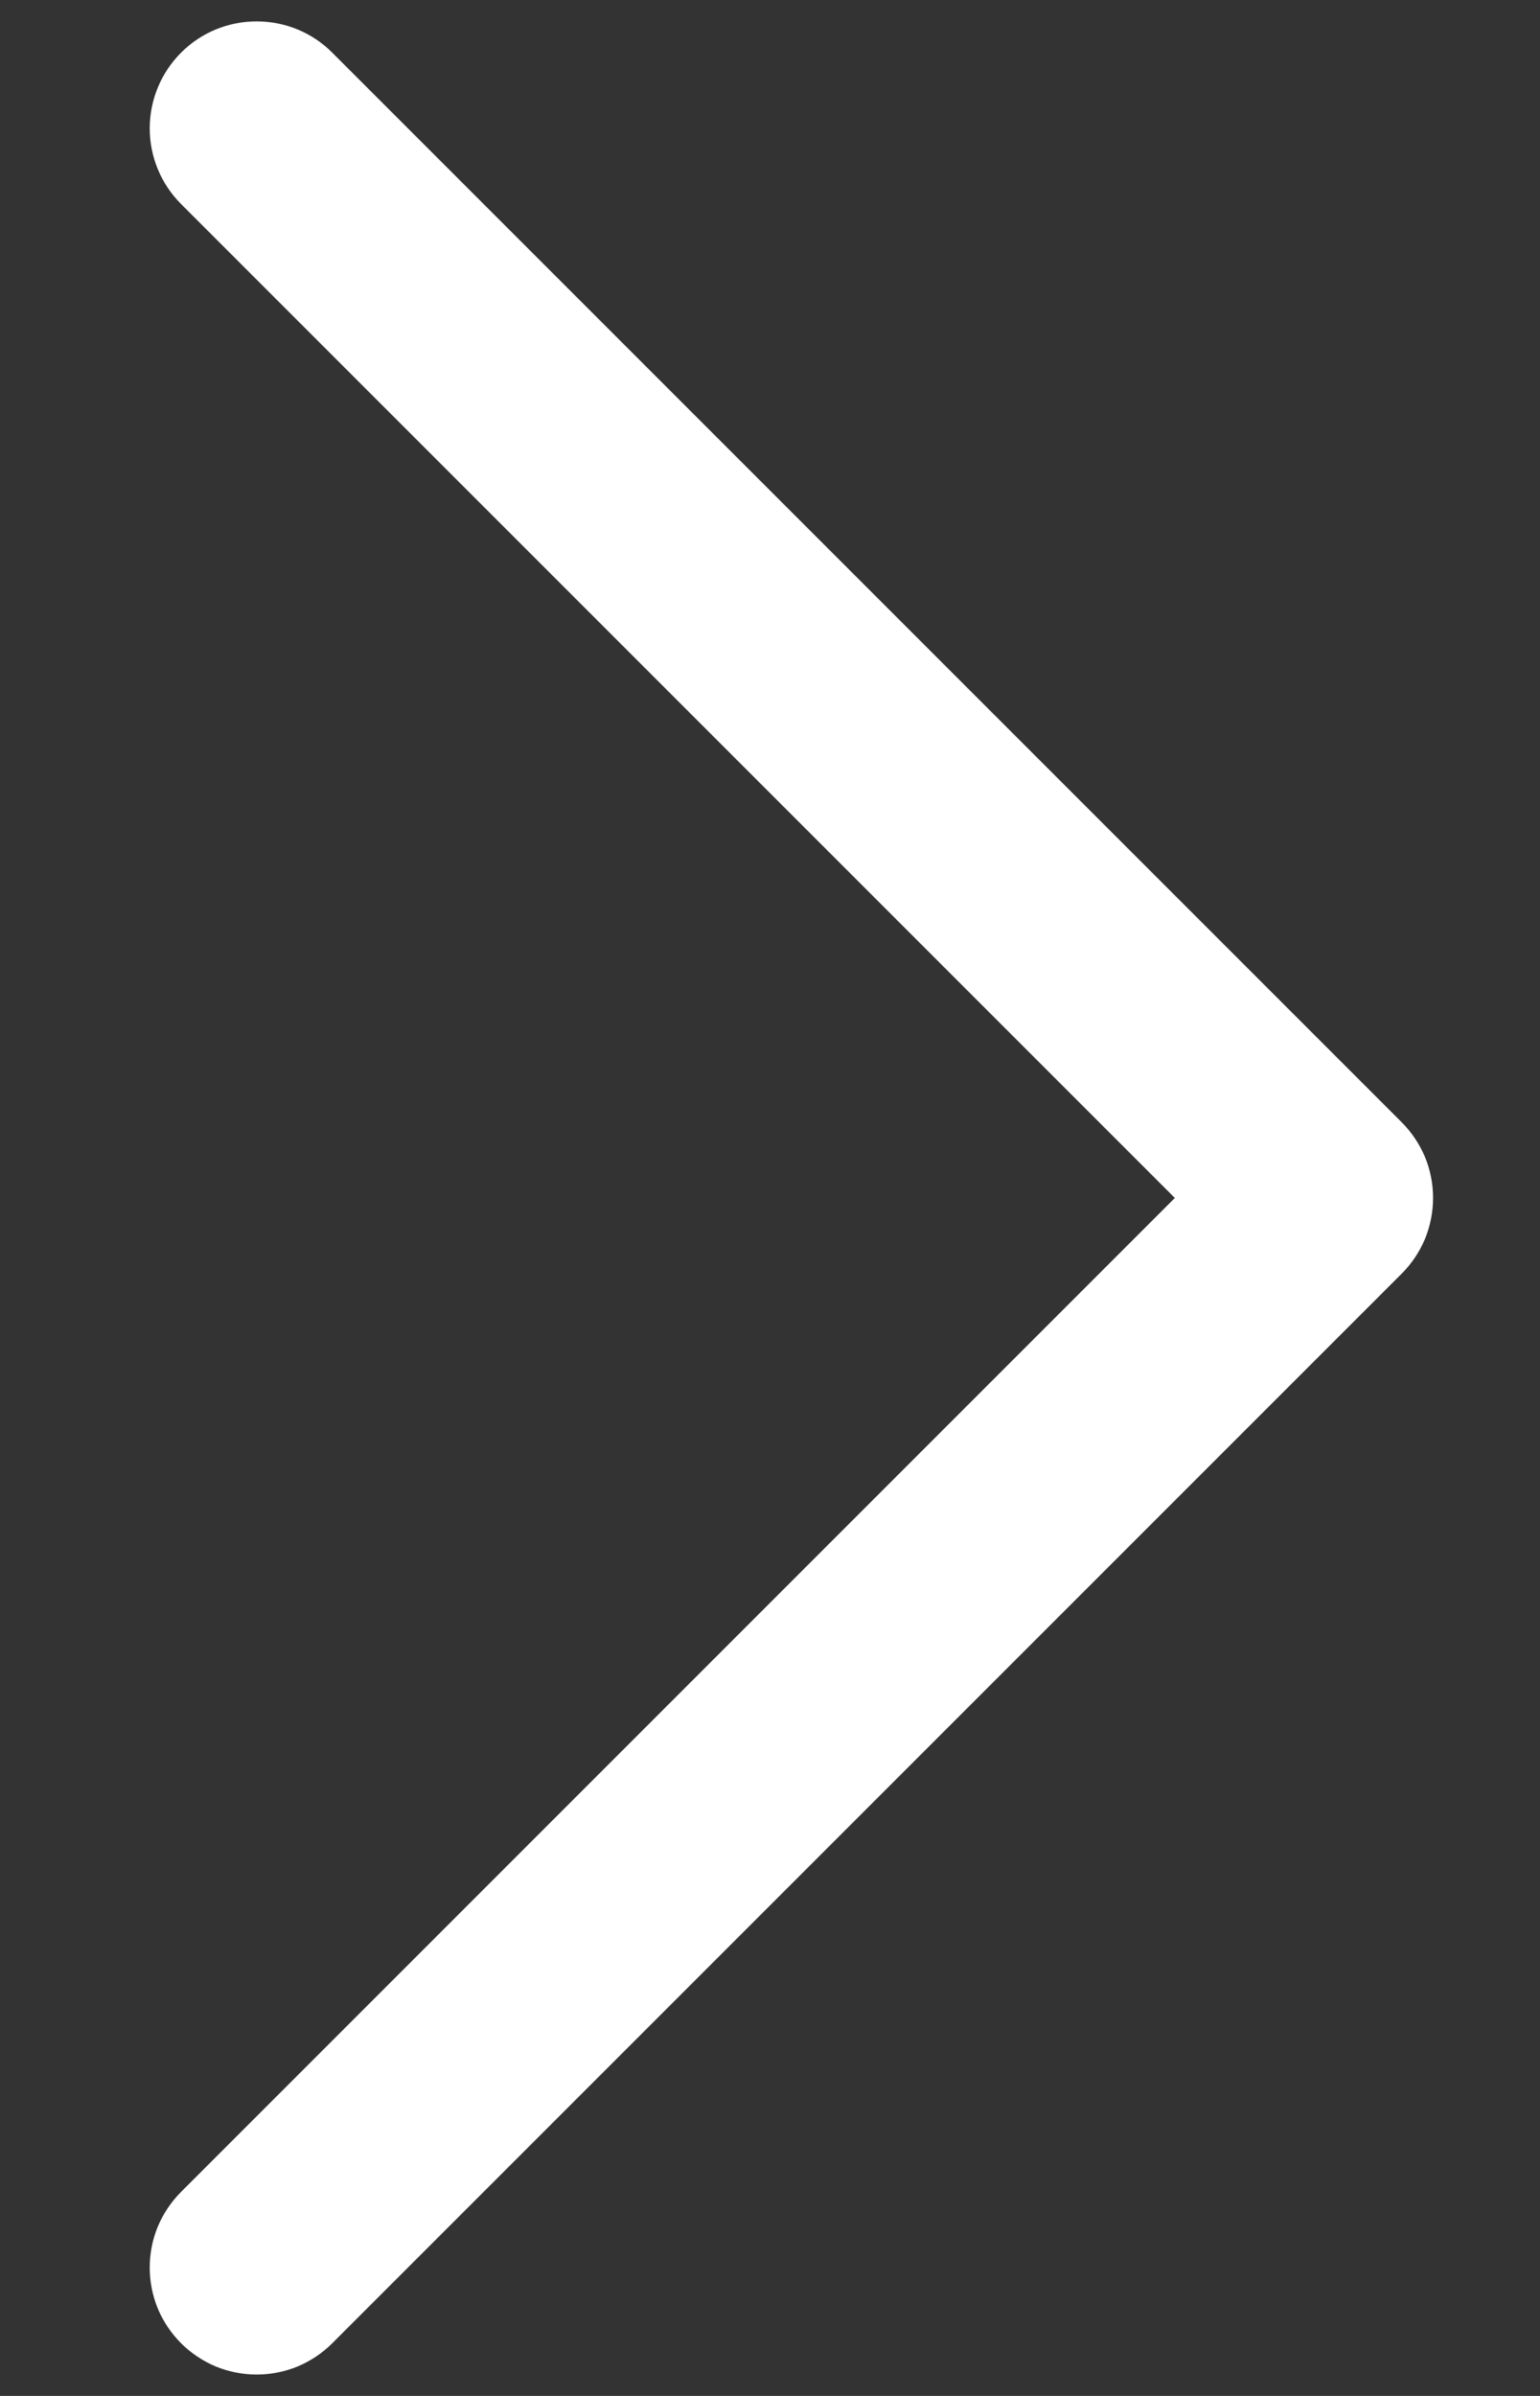 <svg width="9" height="14" viewBox="0 0 9 14" fill="none" xmlns="http://www.w3.org/2000/svg">
<rect x="0" y="0" width="9" height="14" fill="#333333" stroke="none"/>
<path d="M8.192 7.442L1.942 13.692C1.884 13.75 1.815 13.796 1.739 13.828C1.663 13.859 1.582 13.875 1.5 13.875C1.418 13.875 1.337 13.859 1.261 13.828C1.185 13.796 1.116 13.75 1.058 13.692C1 13.634 0.954 13.565 0.922 13.489C0.891 13.413 0.875 13.332 0.875 13.25C0.875 13.168 0.891 13.086 0.922 13.011C0.954 12.935 1 12.866 1.058 12.808L6.866 7L1.058 1.192C0.941 1.075 0.875 0.916 0.875 0.75C0.875 0.584 0.941 0.425 1.058 0.308C1.175 0.19 1.334 0.125 1.5 0.125C1.666 0.125 1.825 0.19 1.942 0.308L8.192 6.558C8.25 6.616 8.296 6.685 8.328 6.761C8.359 6.836 8.375 6.918 8.375 7C8.375 7.082 8.359 7.163 8.328 7.239C8.296 7.315 8.25 7.384 8.192 7.442Z" fill="white"/>
</svg>
